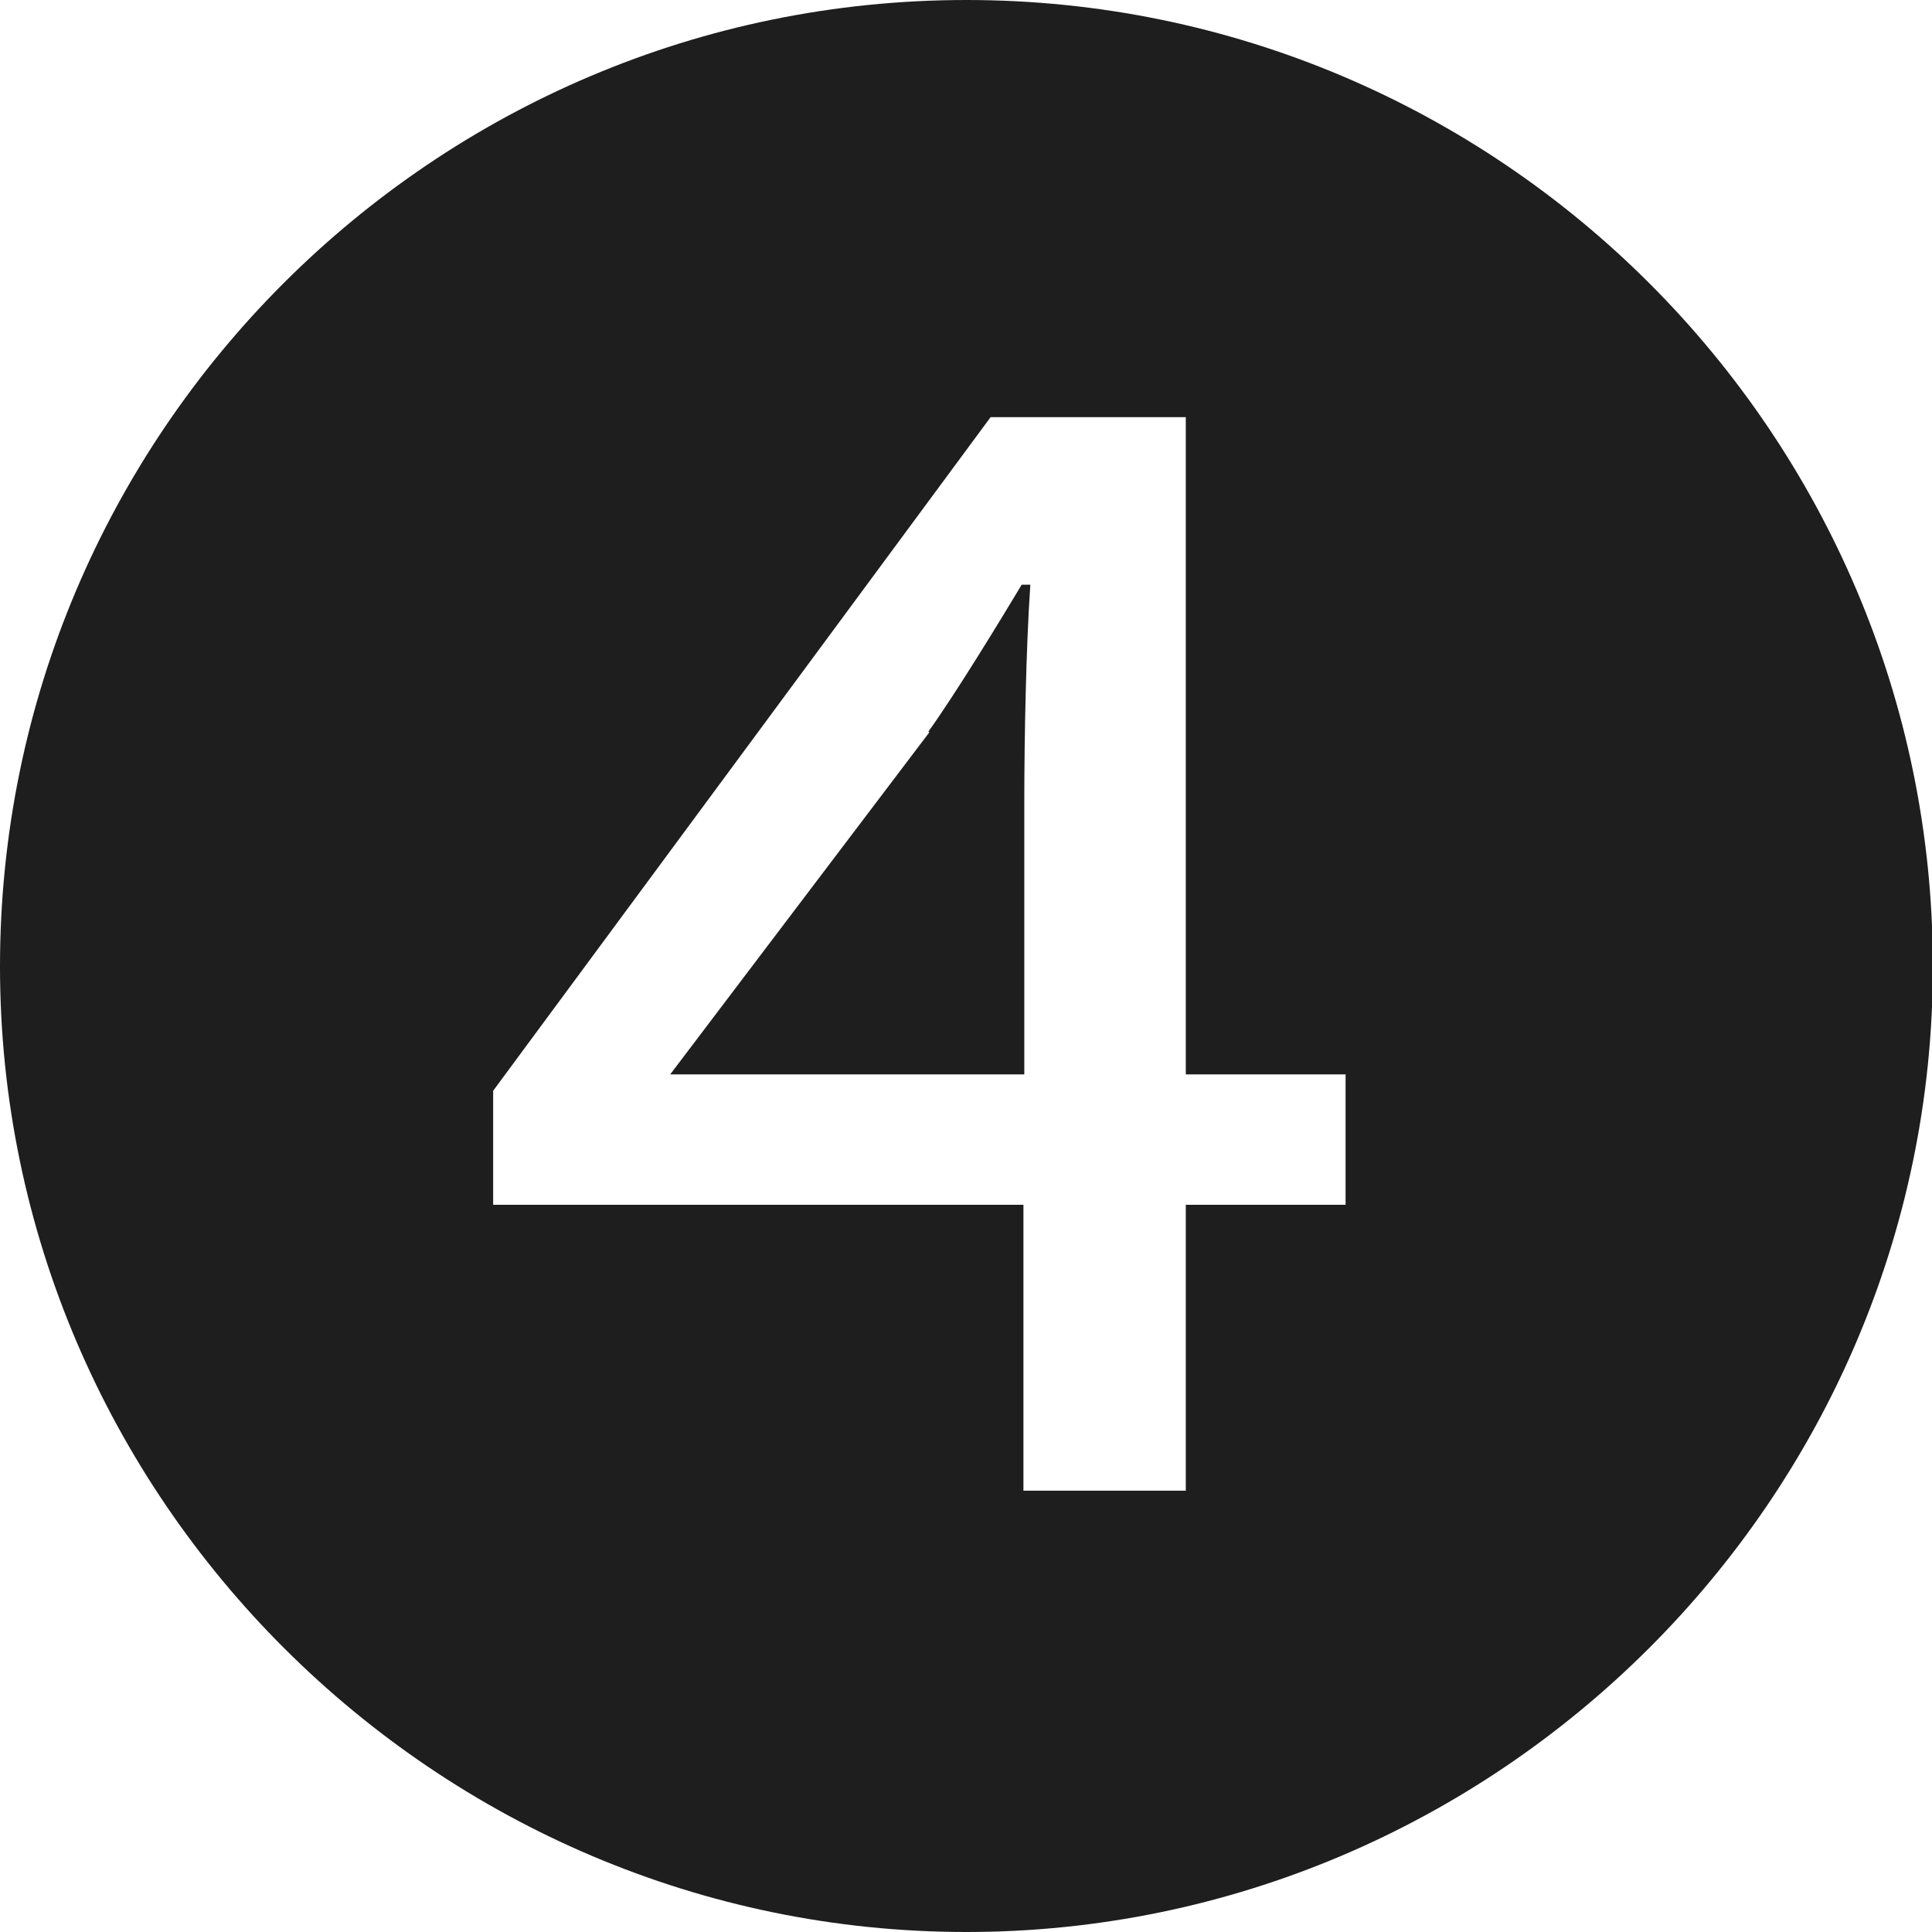<?xml version="1.0" encoding="UTF-8"?><svg id="_レイヤー_2" xmlns="http://www.w3.org/2000/svg" viewBox="0 0 22.37 22.37"><defs><style>.cls-1{fill:#1e1e1e;}</style></defs><g id="_デザイン"><path class="cls-1" d="M0,11.19C0,5.02,5.02,0,11.19,0s11.19,5.02,11.19,11.19-5.06,11.18-11.19,11.18S0,17.35,0,11.19ZM13.73,17.26v-3.31h1.85v-1.51h-1.85v-7.61h-2.26l-5.76,7.8v1.32h6.14v3.31h1.87ZM10.75,8.47c.31-.43.84-1.3,1.08-1.7h.1c-.05.72-.07,1.8-.07,2.5v3.17h-4.1l3-3.96Z"/></g></svg>